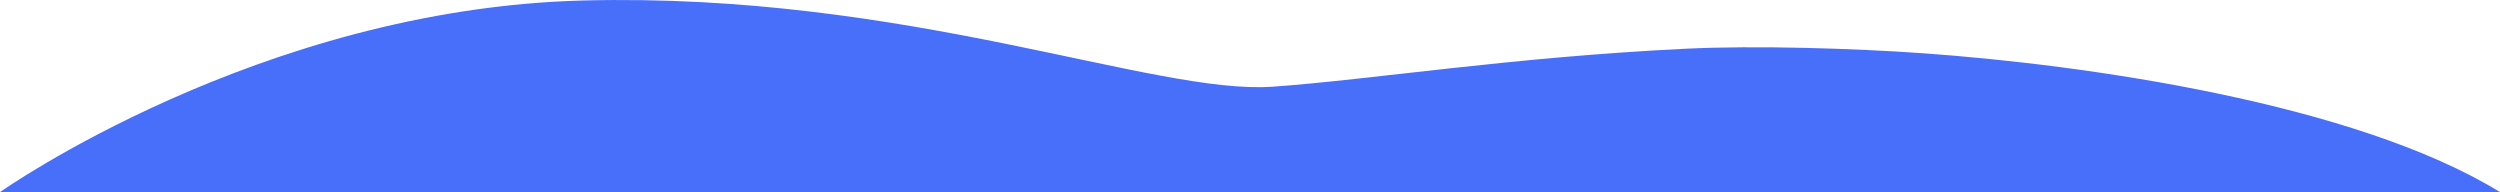 <svg xmlns="http://www.w3.org/2000/svg" id="Capa_1" data-name="Capa 1" viewBox="0 0 2394.62 183.99"><path id="Trazado_284" data-name="Trazado 284" d="M2394.62,183.99H0S248.28,8.5,558.47.47c310.19-8.03,546.67,90.6,660.41,82.57,95.17-6.72,227.48-28.18,395.86-36.38,66.63-3.25,160.39-.38,226.81,4.32,156.62,11.08,414.38,47.85,553.07,133" style="fill: #486ffa;"></path></svg>